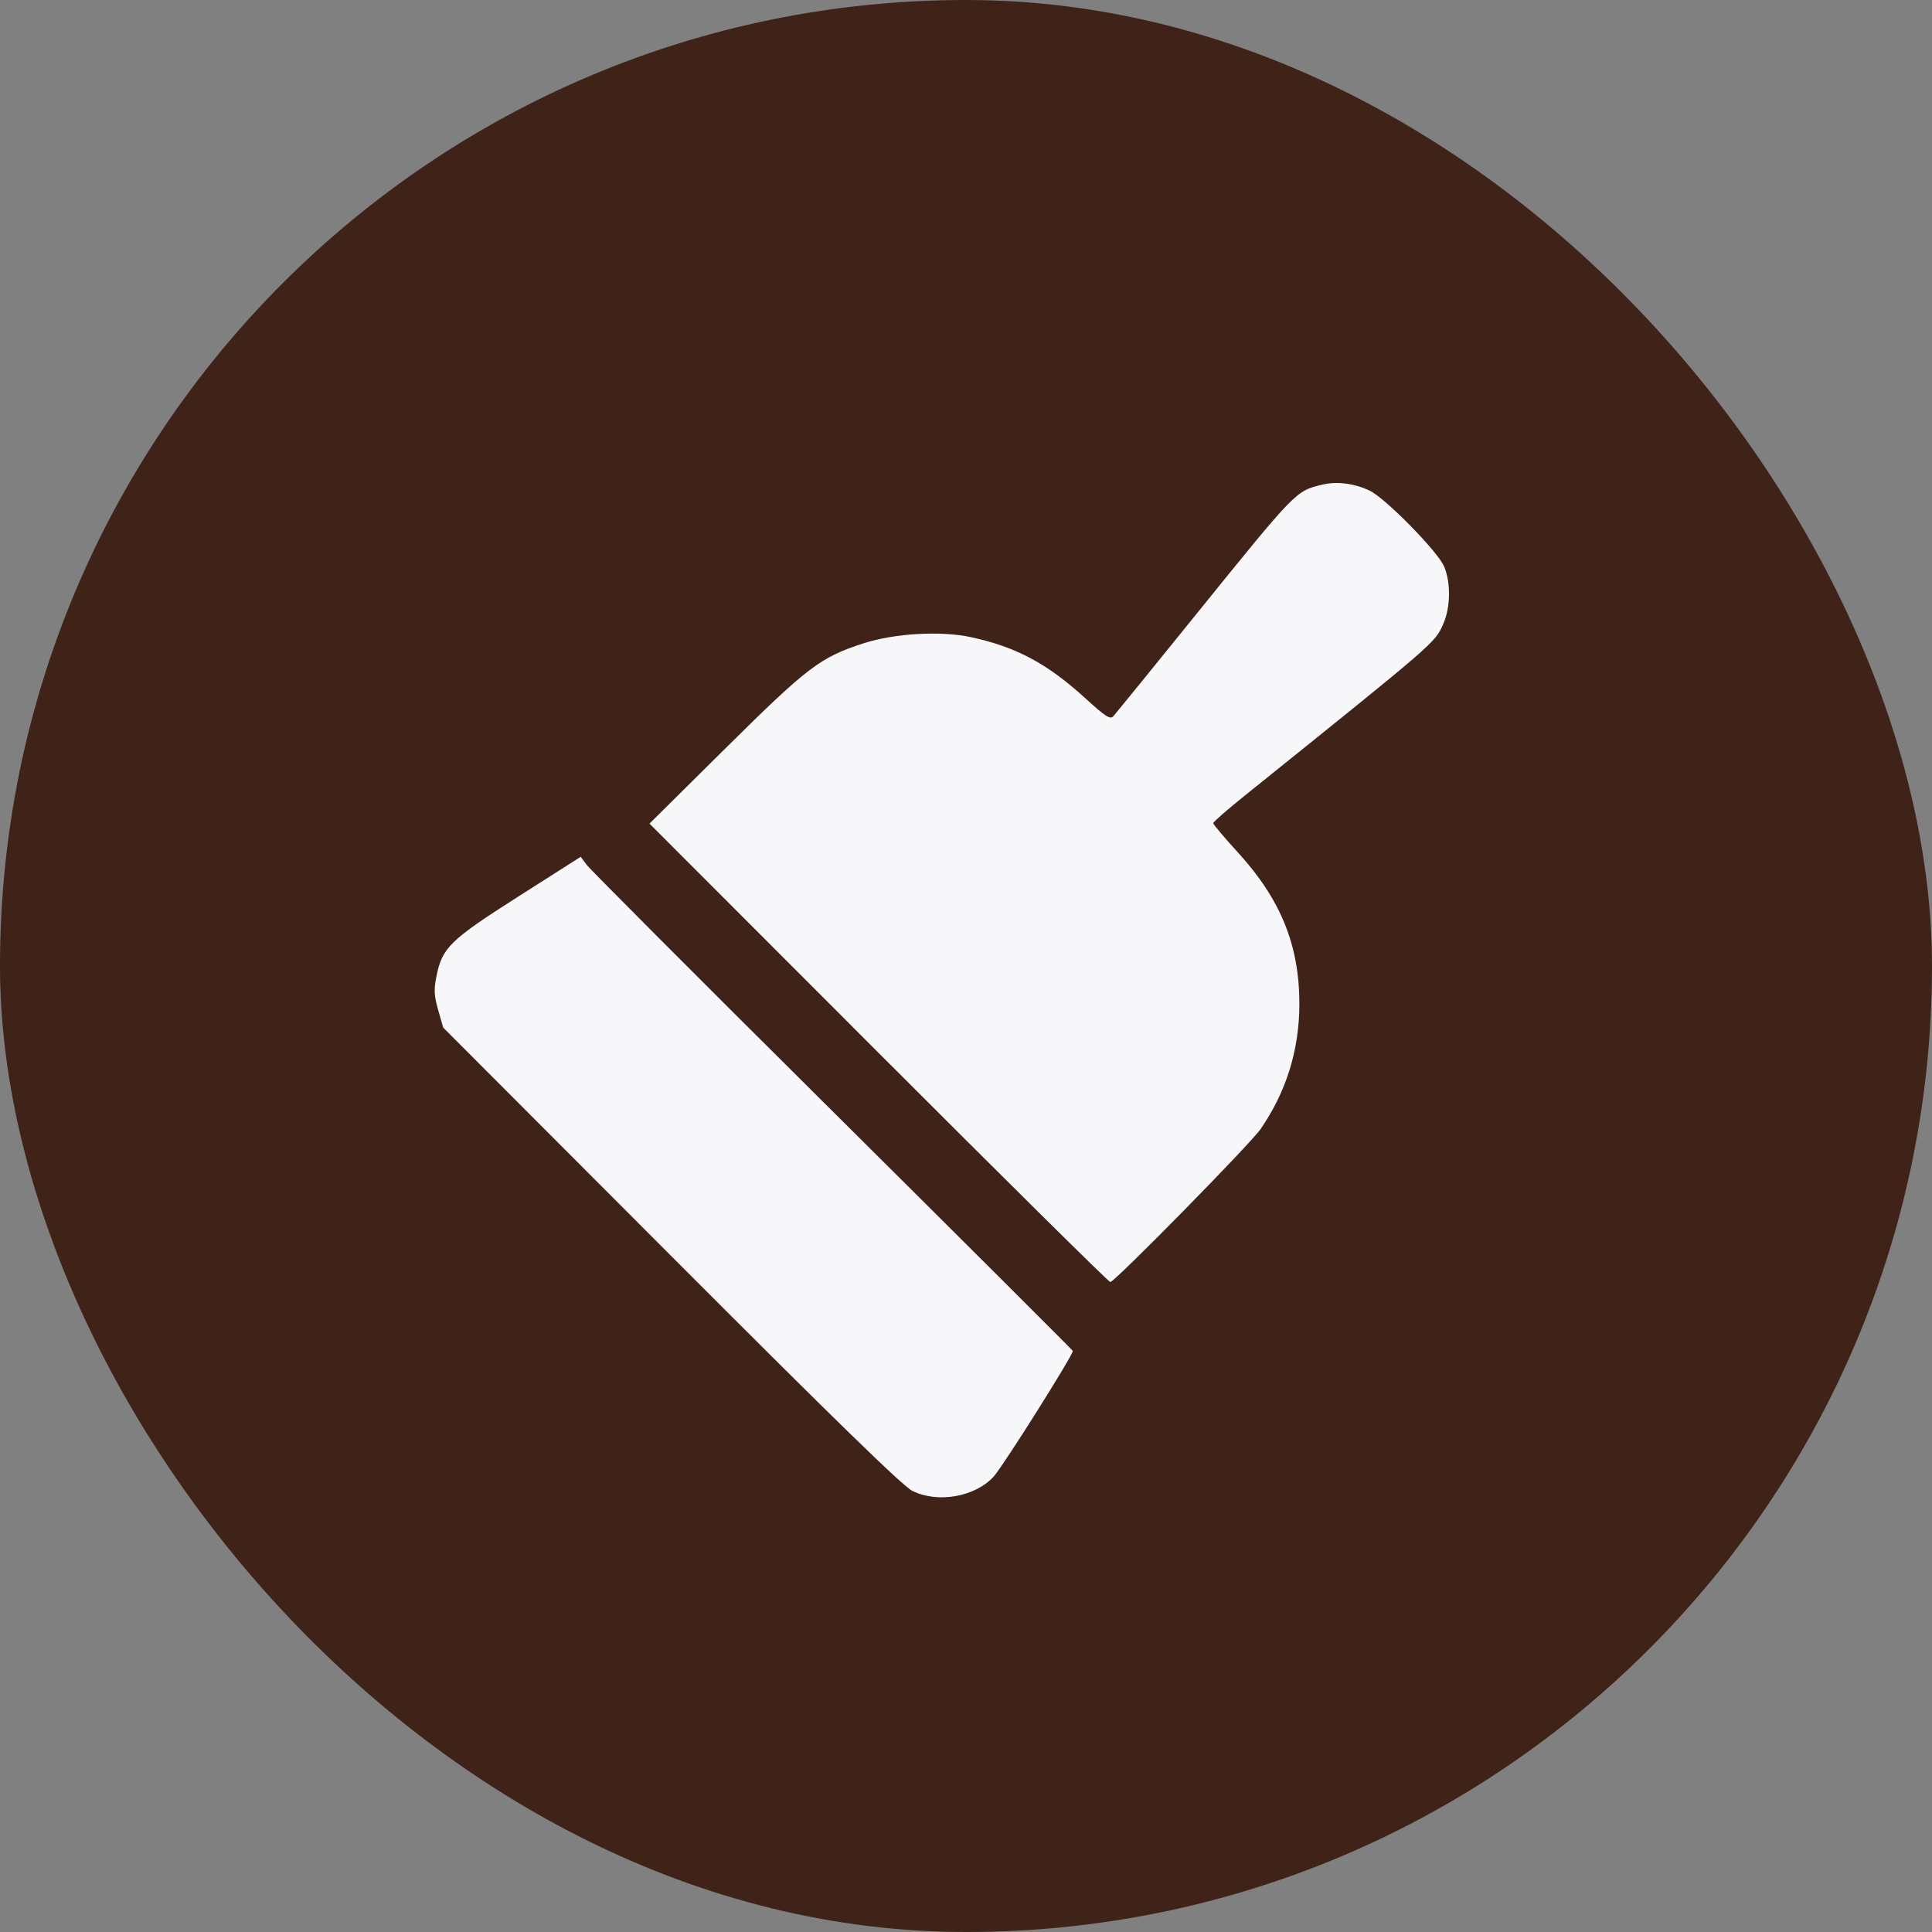 <svg width="40" height="40" viewBox="0 0 40 40" fill="none" xmlns="http://www.w3.org/2000/svg">
<rect x="0" y="0" width="40" height="40" fill="#808080" stroke="none"/>
<rect width="40" height="40" rx="20" fill="#402318"/>
<path fill-rule="evenodd" clip-rule="evenodd" d="M27.38 10.033C26.823 10.168 26.852 10.138 24.748 12.74C23.858 13.842 23.094 14.781 23.051 14.829C22.985 14.9 22.891 14.84 22.473 14.459C21.679 13.735 21.037 13.393 20.099 13.191C19.478 13.057 18.522 13.112 17.882 13.318C16.985 13.607 16.723 13.806 15.018 15.495L13.447 17.052L18.189 21.798C20.798 24.408 22.956 26.544 22.987 26.544C23.077 26.544 25.891 23.68 26.101 23.374C26.634 22.599 26.902 21.731 26.902 20.782C26.902 19.576 26.518 18.625 25.643 17.664C25.354 17.348 25.118 17.068 25.118 17.043C25.118 17.018 25.402 16.77 25.748 16.491C29.764 13.262 29.701 13.317 29.878 12.925C30.032 12.585 30.041 12.064 29.899 11.729C29.767 11.417 28.679 10.31 28.355 10.157C28.037 10.007 27.677 9.962 27.38 10.033ZM10.734 18.56C9.314 19.464 9.155 19.619 9.036 20.215C8.98 20.49 8.987 20.614 9.072 20.912L9.176 21.275L13.898 26.006C17.303 29.417 18.696 30.774 18.892 30.869C19.421 31.127 20.184 30.992 20.571 30.573C20.763 30.364 22.237 28.024 22.211 27.969C22.201 27.948 19.962 25.714 17.235 23.005C14.508 20.296 12.22 18.003 12.15 17.91L12.023 17.739L10.734 18.56Z" fill="#F7F6F8"/>
</svg>

